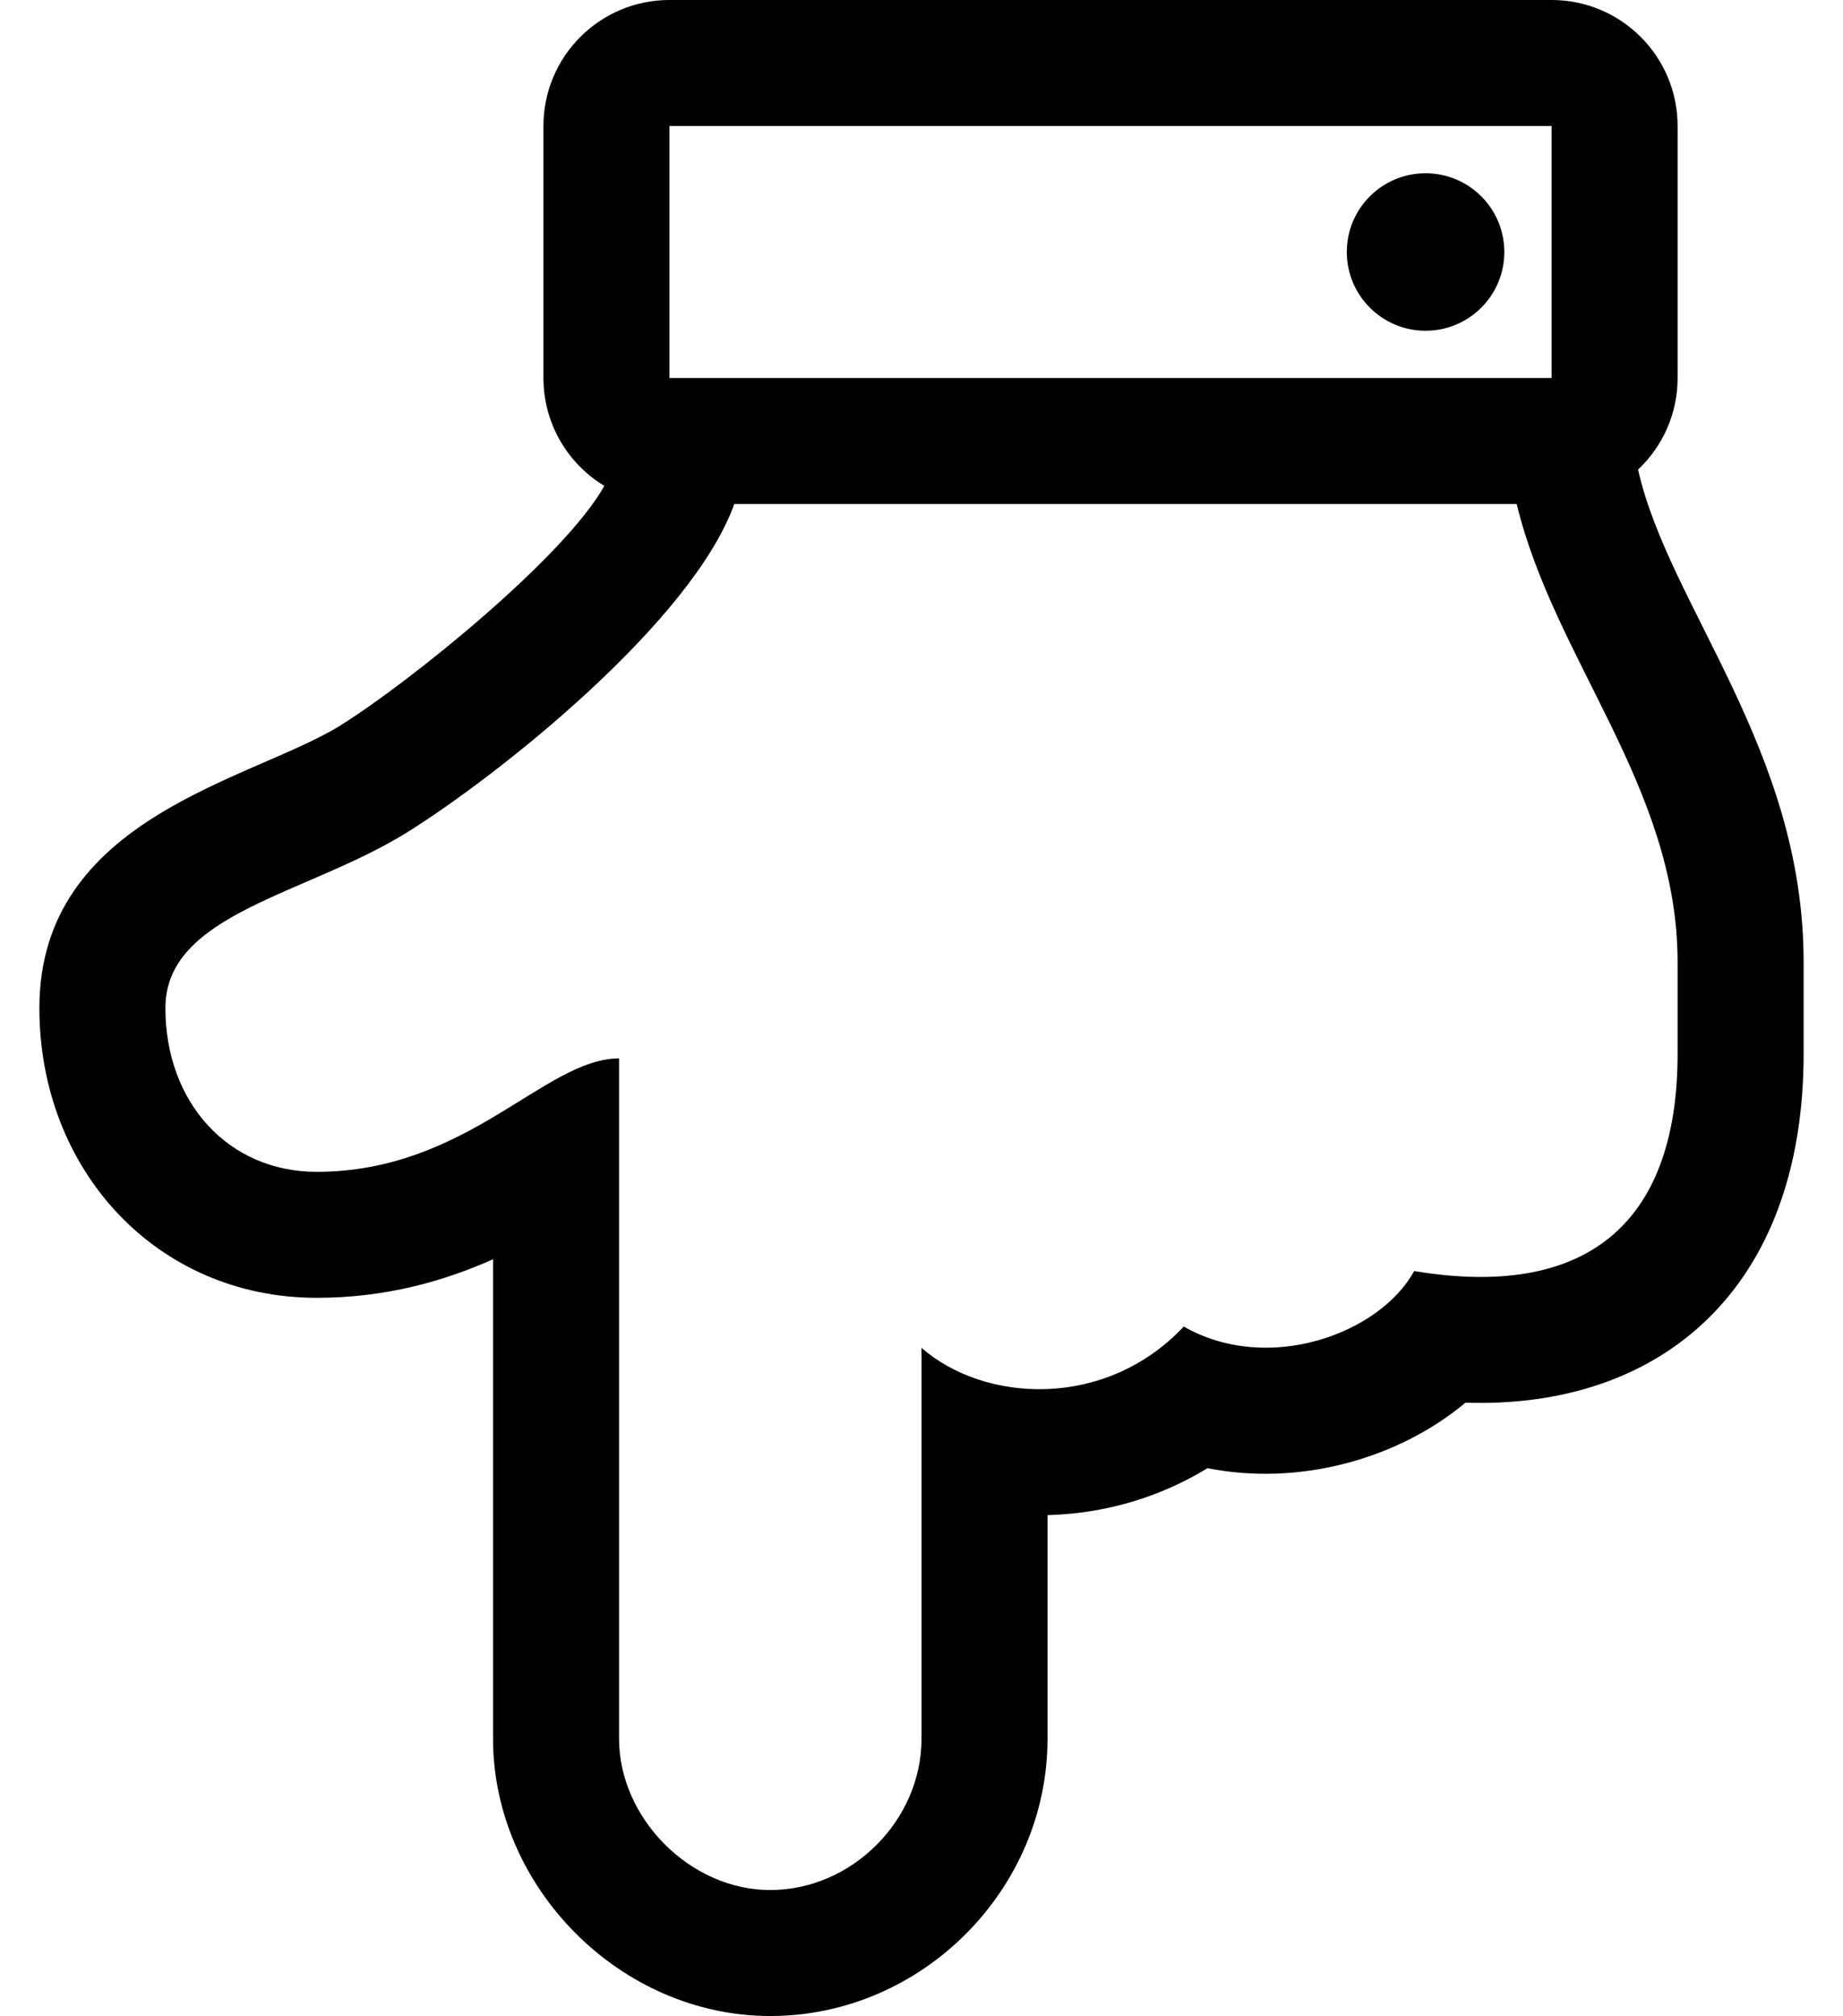 <?xml version="1.0" standalone="no"?>
<!DOCTYPE svg PUBLIC "-//W3C//DTD SVG 1.1//EN" "http://www.w3.org/Graphics/SVG/1.1/DTD/svg11.dtd" >
<svg xmlns="http://www.w3.org/2000/svg" xmlns:xlink="http://www.w3.org/1999/xlink" version="1.1" viewBox="-10 0 468 512">
   <path fill="currentColor"
d="M185.6 512c-38.16 0 -70.399 -32.77 -70.399 -70.4v-121.791c-12.19 5.438 -27.01 9.791 -44.8 9.791c-40.478 0 -70.4 -32.286 -70.4 -73.6c0 -48.546 53.852 -57.8 76.315 -71.684
c17.76 -11.062 57.068 -42.869 67.144 -60.919c-9.265 -5.605 -15.459 -15.777 -15.459 -27.398v-64c0 -17.673 14.327 -32 32 -32h224c17.673 0 32 14.327 32 32v64c0 9.167 -3.861 17.428 -10.038 23.261
c7.757 34.65 42.038 70.992 42.038 125.103v23.235c0 59.605 -36.084 90.257 -85.87 88.632c-17.107 14.3 -42.155 21.278 -65.494 16.635c-11.854 7.229 -25.395 11.349 -39.582 11.885
c-0.351 0.013 -0.703 0.024 -1.054 0.033v56.816c0 38.337 -31.916 70.4 -70.4 70.4zM384 32h-224v64h224v-64zM185.6 480c20.7 0 38.4 -17.7 38.4 -38.4v-99.299c16.003 14.004 46.718 15.726 66.6 -5.399
c21.433 12.247 49.773 1.84 58.5 -14.101c42.685 7.116 66.9 -10.993 66.9 -55.201v-23.235c0 -44.338 -31.267 -76.685 -40.861 -116.364h-198.677c-10.706 29.835 -59.819 68.905 -83.262 83.5c-25.515 15.796 -61.2 20.5 -61.2 44.5
s16 41.6 38.4 41.6c38.399 0 57.899 -28.8 76.8 -28.8v172.8c0 20.101 18 38.4 38.399 38.4zM332 64c0 -11.046 8.954 -20 20 -20s20 8.954 20 20s-8.954 20 -20 20s-20 -8.954 -20 -20z" />
</svg>
